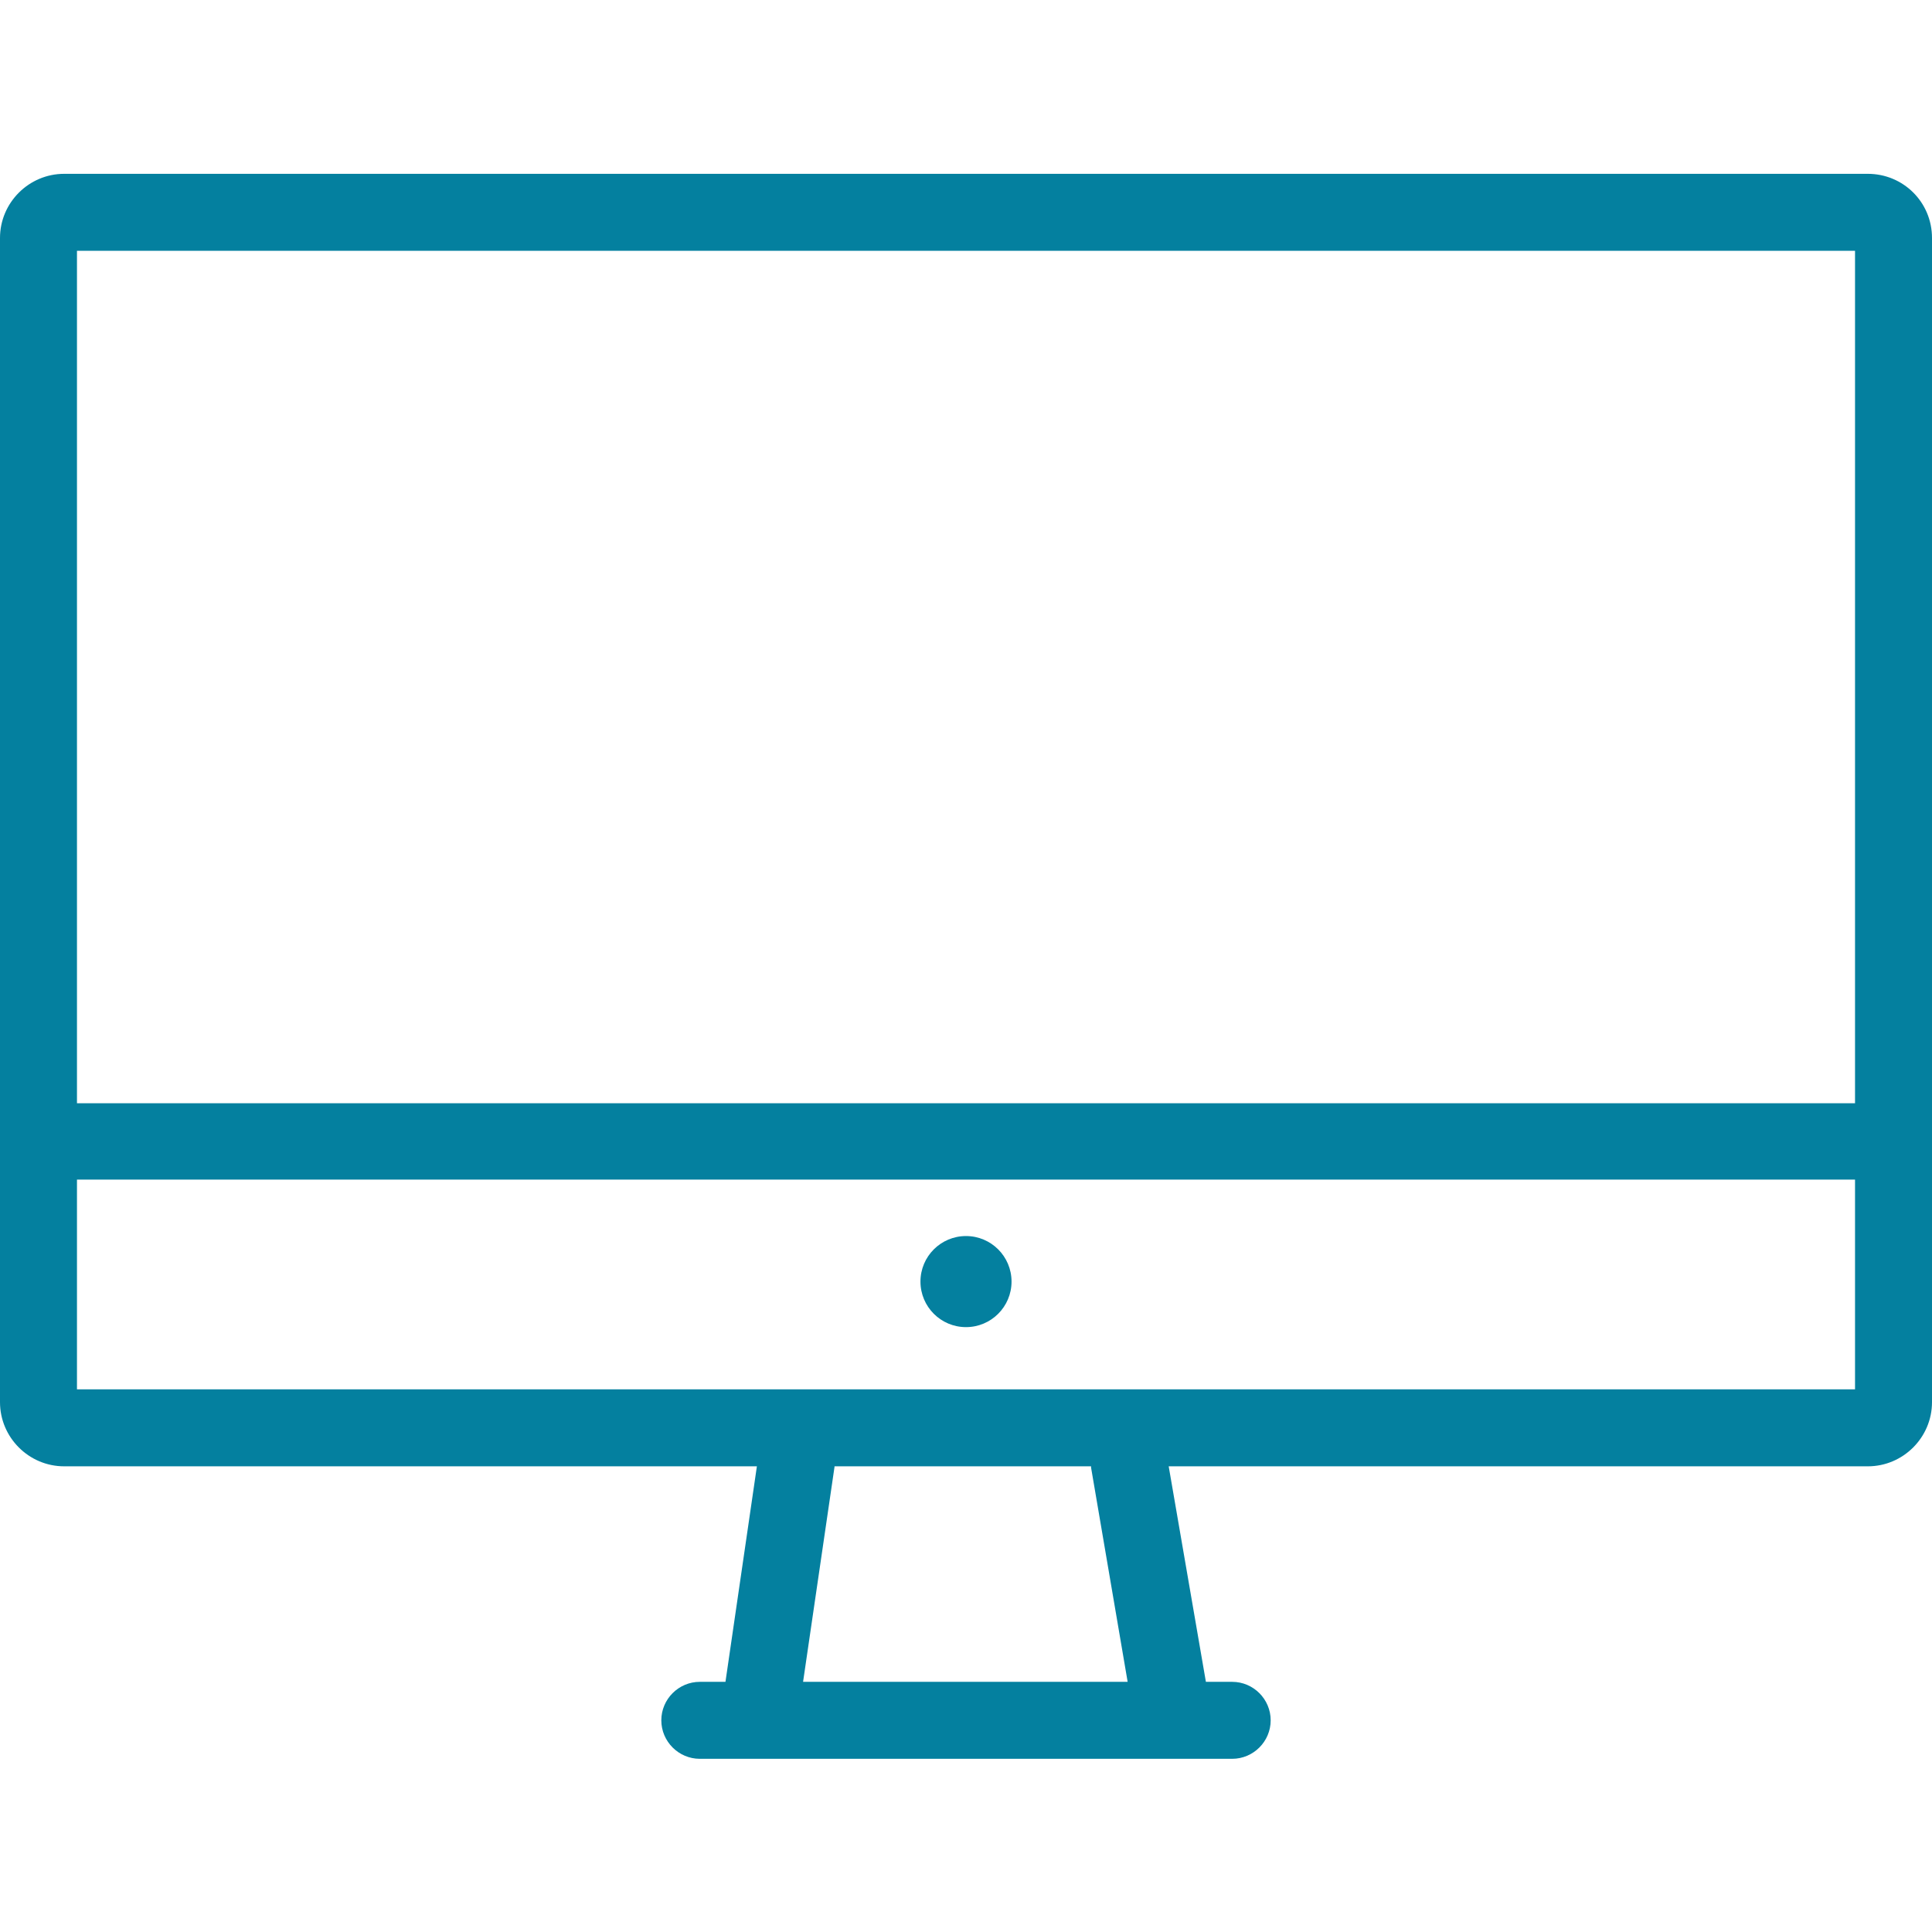 <?xml version="1.0" encoding="utf-8"?>
<!-- Generator: Adobe Illustrator 25.0.0, SVG Export Plug-In . SVG Version: 6.00 Build 0)  -->
<svg version="1.1" id="Capa_1" xmlns="http://www.w3.org/2000/svg" xmlns:xlink="http://www.w3.org/1999/xlink" x="0px" y="0px"
	 viewBox="0 0 301.2 301.2" style="enable-background:new 0 0 301.2 301.2;" xml:space="preserve">
<style type="text/css">
	.st0{fill:#04809F;}
</style>
<g>
	<path class="st0" d="M291.2,27.1H10c-5.5,0-10,4.5-10,10v181.5c0,5.5,4.5,10,10,10h108l-4.9,33.6h-4c-3.3,0-6,2.7-6,6s2.7,6,6,6
		h9.2c0,0,0,0,0,0s0,0,0,0h64.6c0,0,0,0,0,0s0,0,0,0h9.2c3.3,0,6-2.7,6-6s-2.7-6-6-6H188l-5.8-33.6h109c5.5,0,10-4.5,10-10V37.1
		C301.2,31.5,296.7,27.1,291.2,27.1z M289.2,39.1v132.9H12V39.1H289.2z M170.1,228.8l5.7,33.4h-50.6l4.9-33.5c0,0,0,0,0-0.1h40
		C170.1,228.6,170.1,228.7,170.1,228.8z M12,216.6v-32.7h277.2v32.7H12z"/>
	<circle class="st0" cx="150.6" cy="199.8" r="7.1"/>
</g>
</svg>
